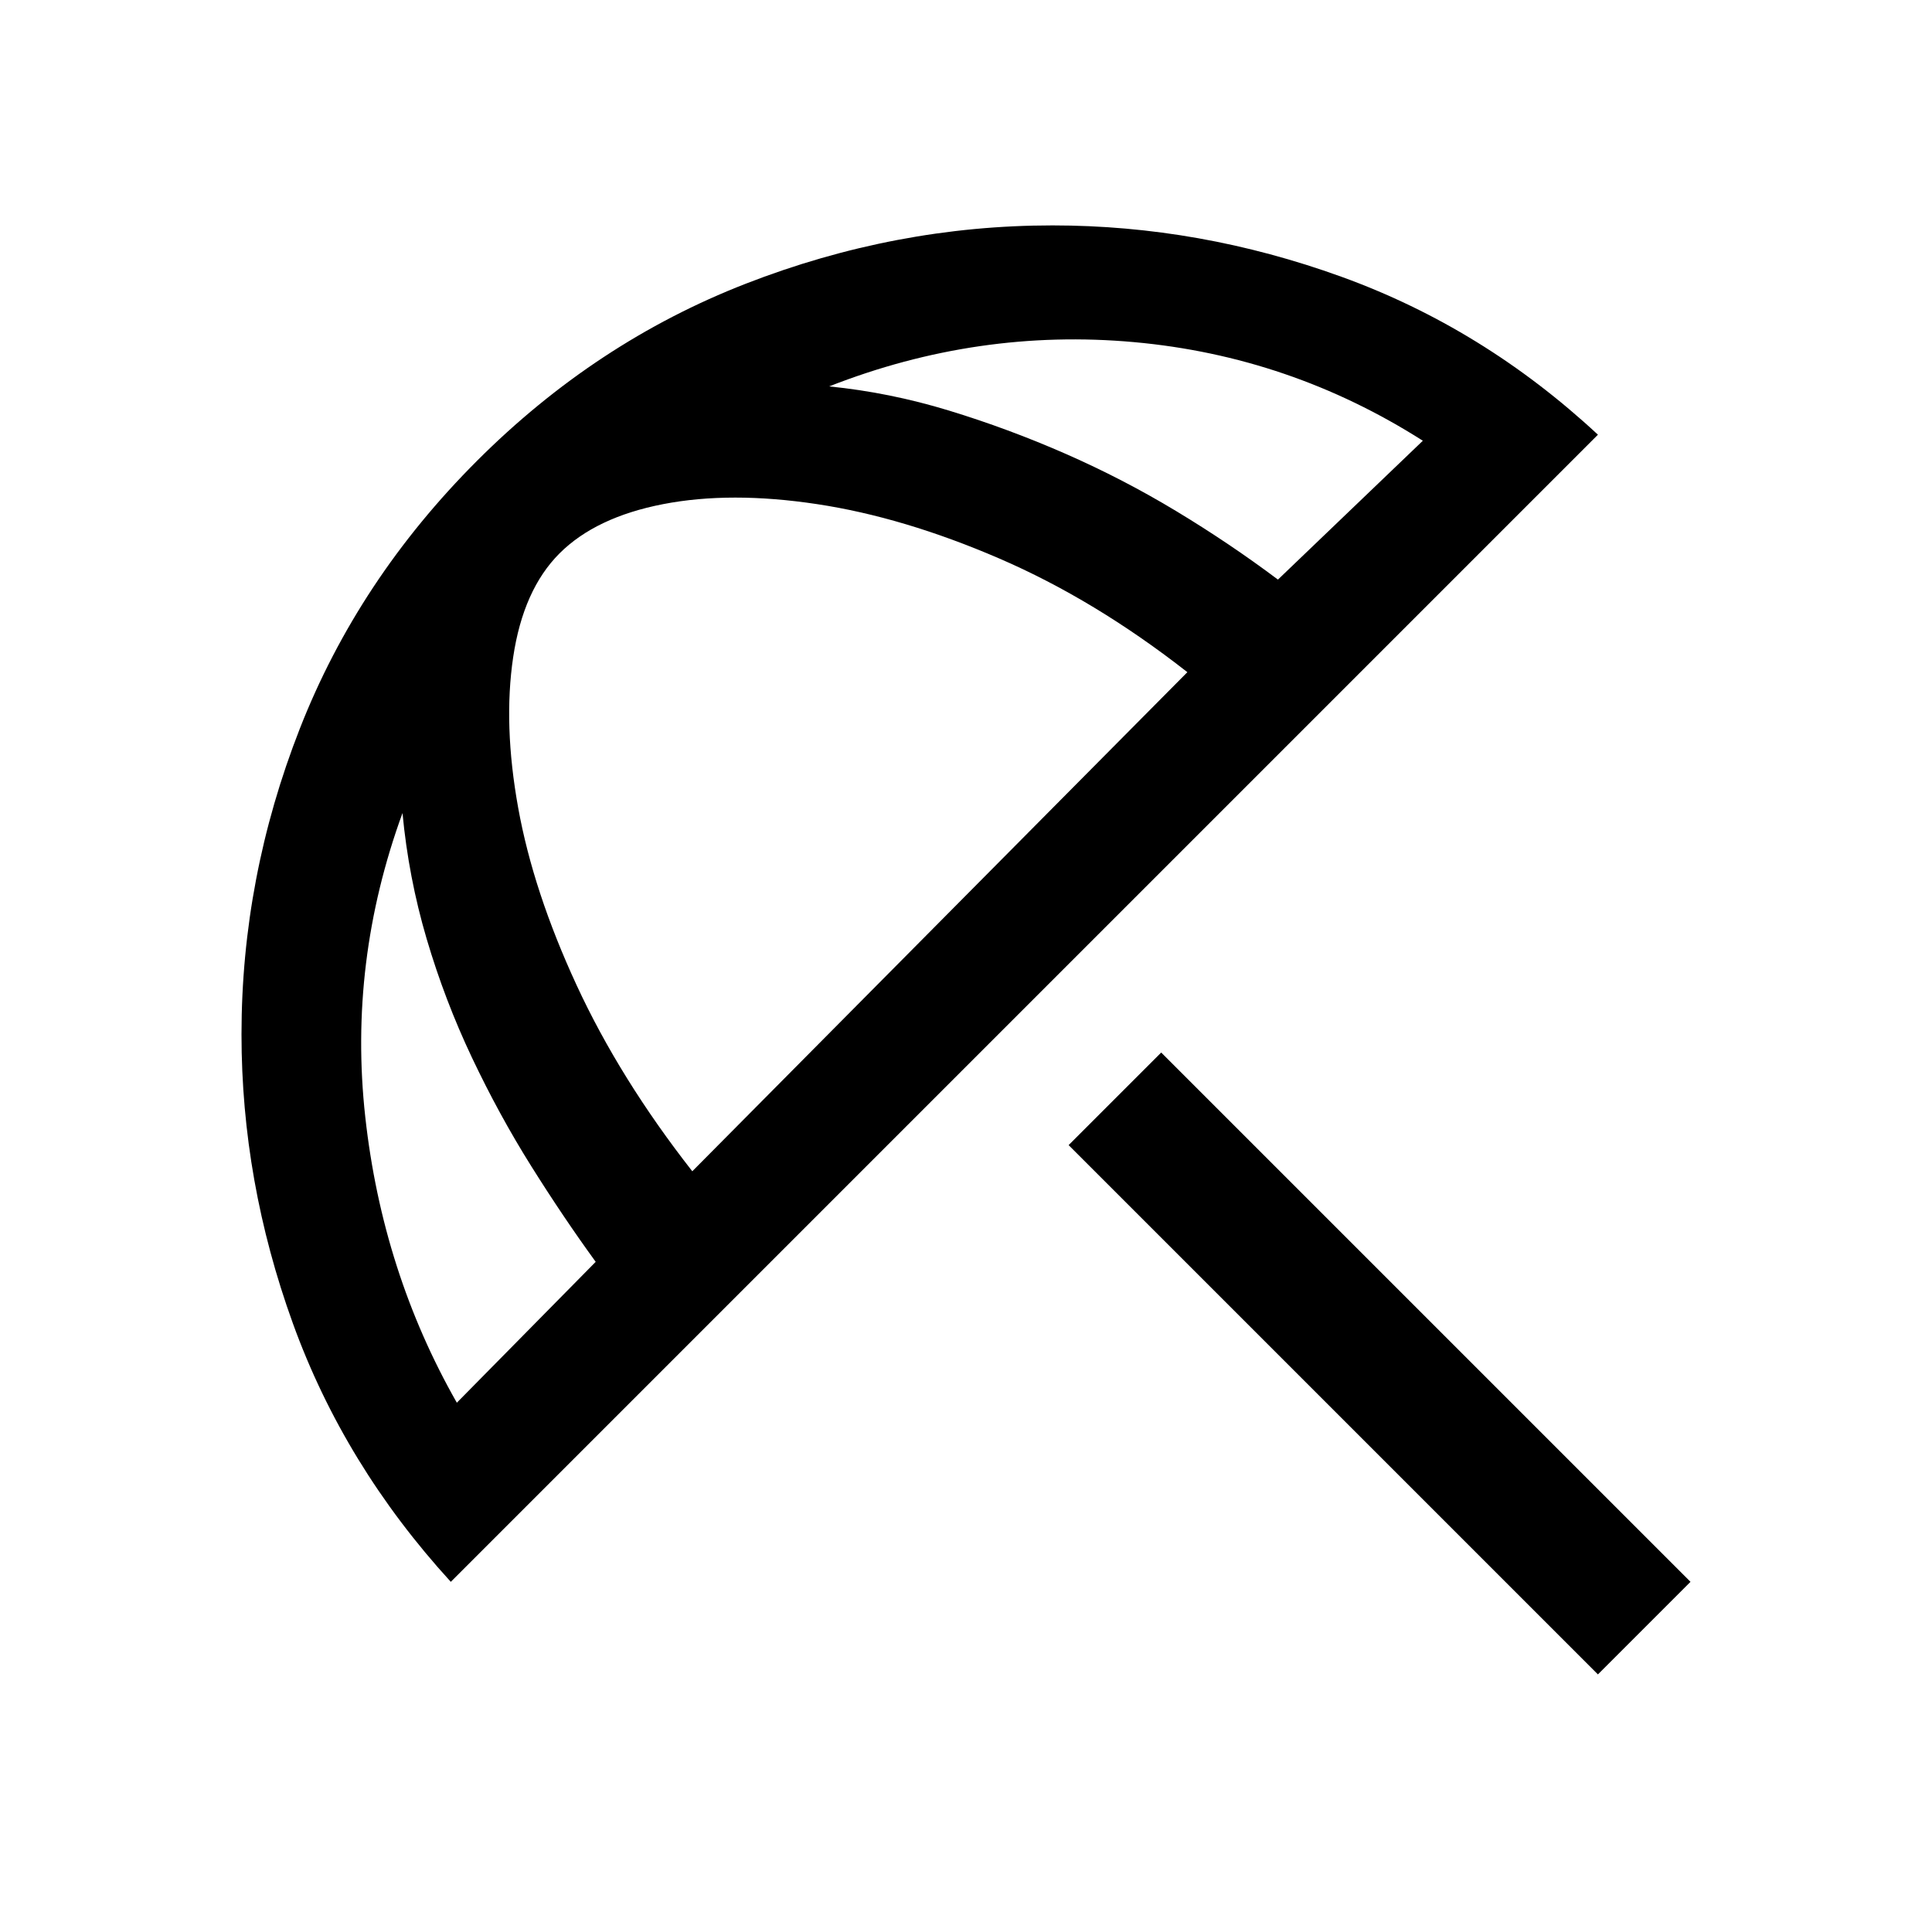 <svg xmlns="http://www.w3.org/2000/svg" height="48" viewBox="0 96 960 960" width="48"><path d="M794 928 531 665l46-46 263 263-46 46Zm-570-46q-53-58-78.5-128.5T120 610q0-78 29-152t88-133q59-59 133.5-88T523 208q73 0 143.5 25.5T794 312L224 882Zm3-89 69-70q-16-22-32-47.5t-29.5-54Q221 593 212 562.5T200 500q-27 74-18.5 151T227 793Zm117-115 246-248q-46-36-93.5-56.5t-90.5-27q-43-6.5-76.5 0T278 371q-18 18-23 51.5t2.5 75q7.5 41.5 29 88T344 678Zm291-294 72-69q-66-42-143.5-49T412 288q30 3 59.5 12t58 21.5q28.5 12.5 55 28.5t50.5 34Z"/></svg>